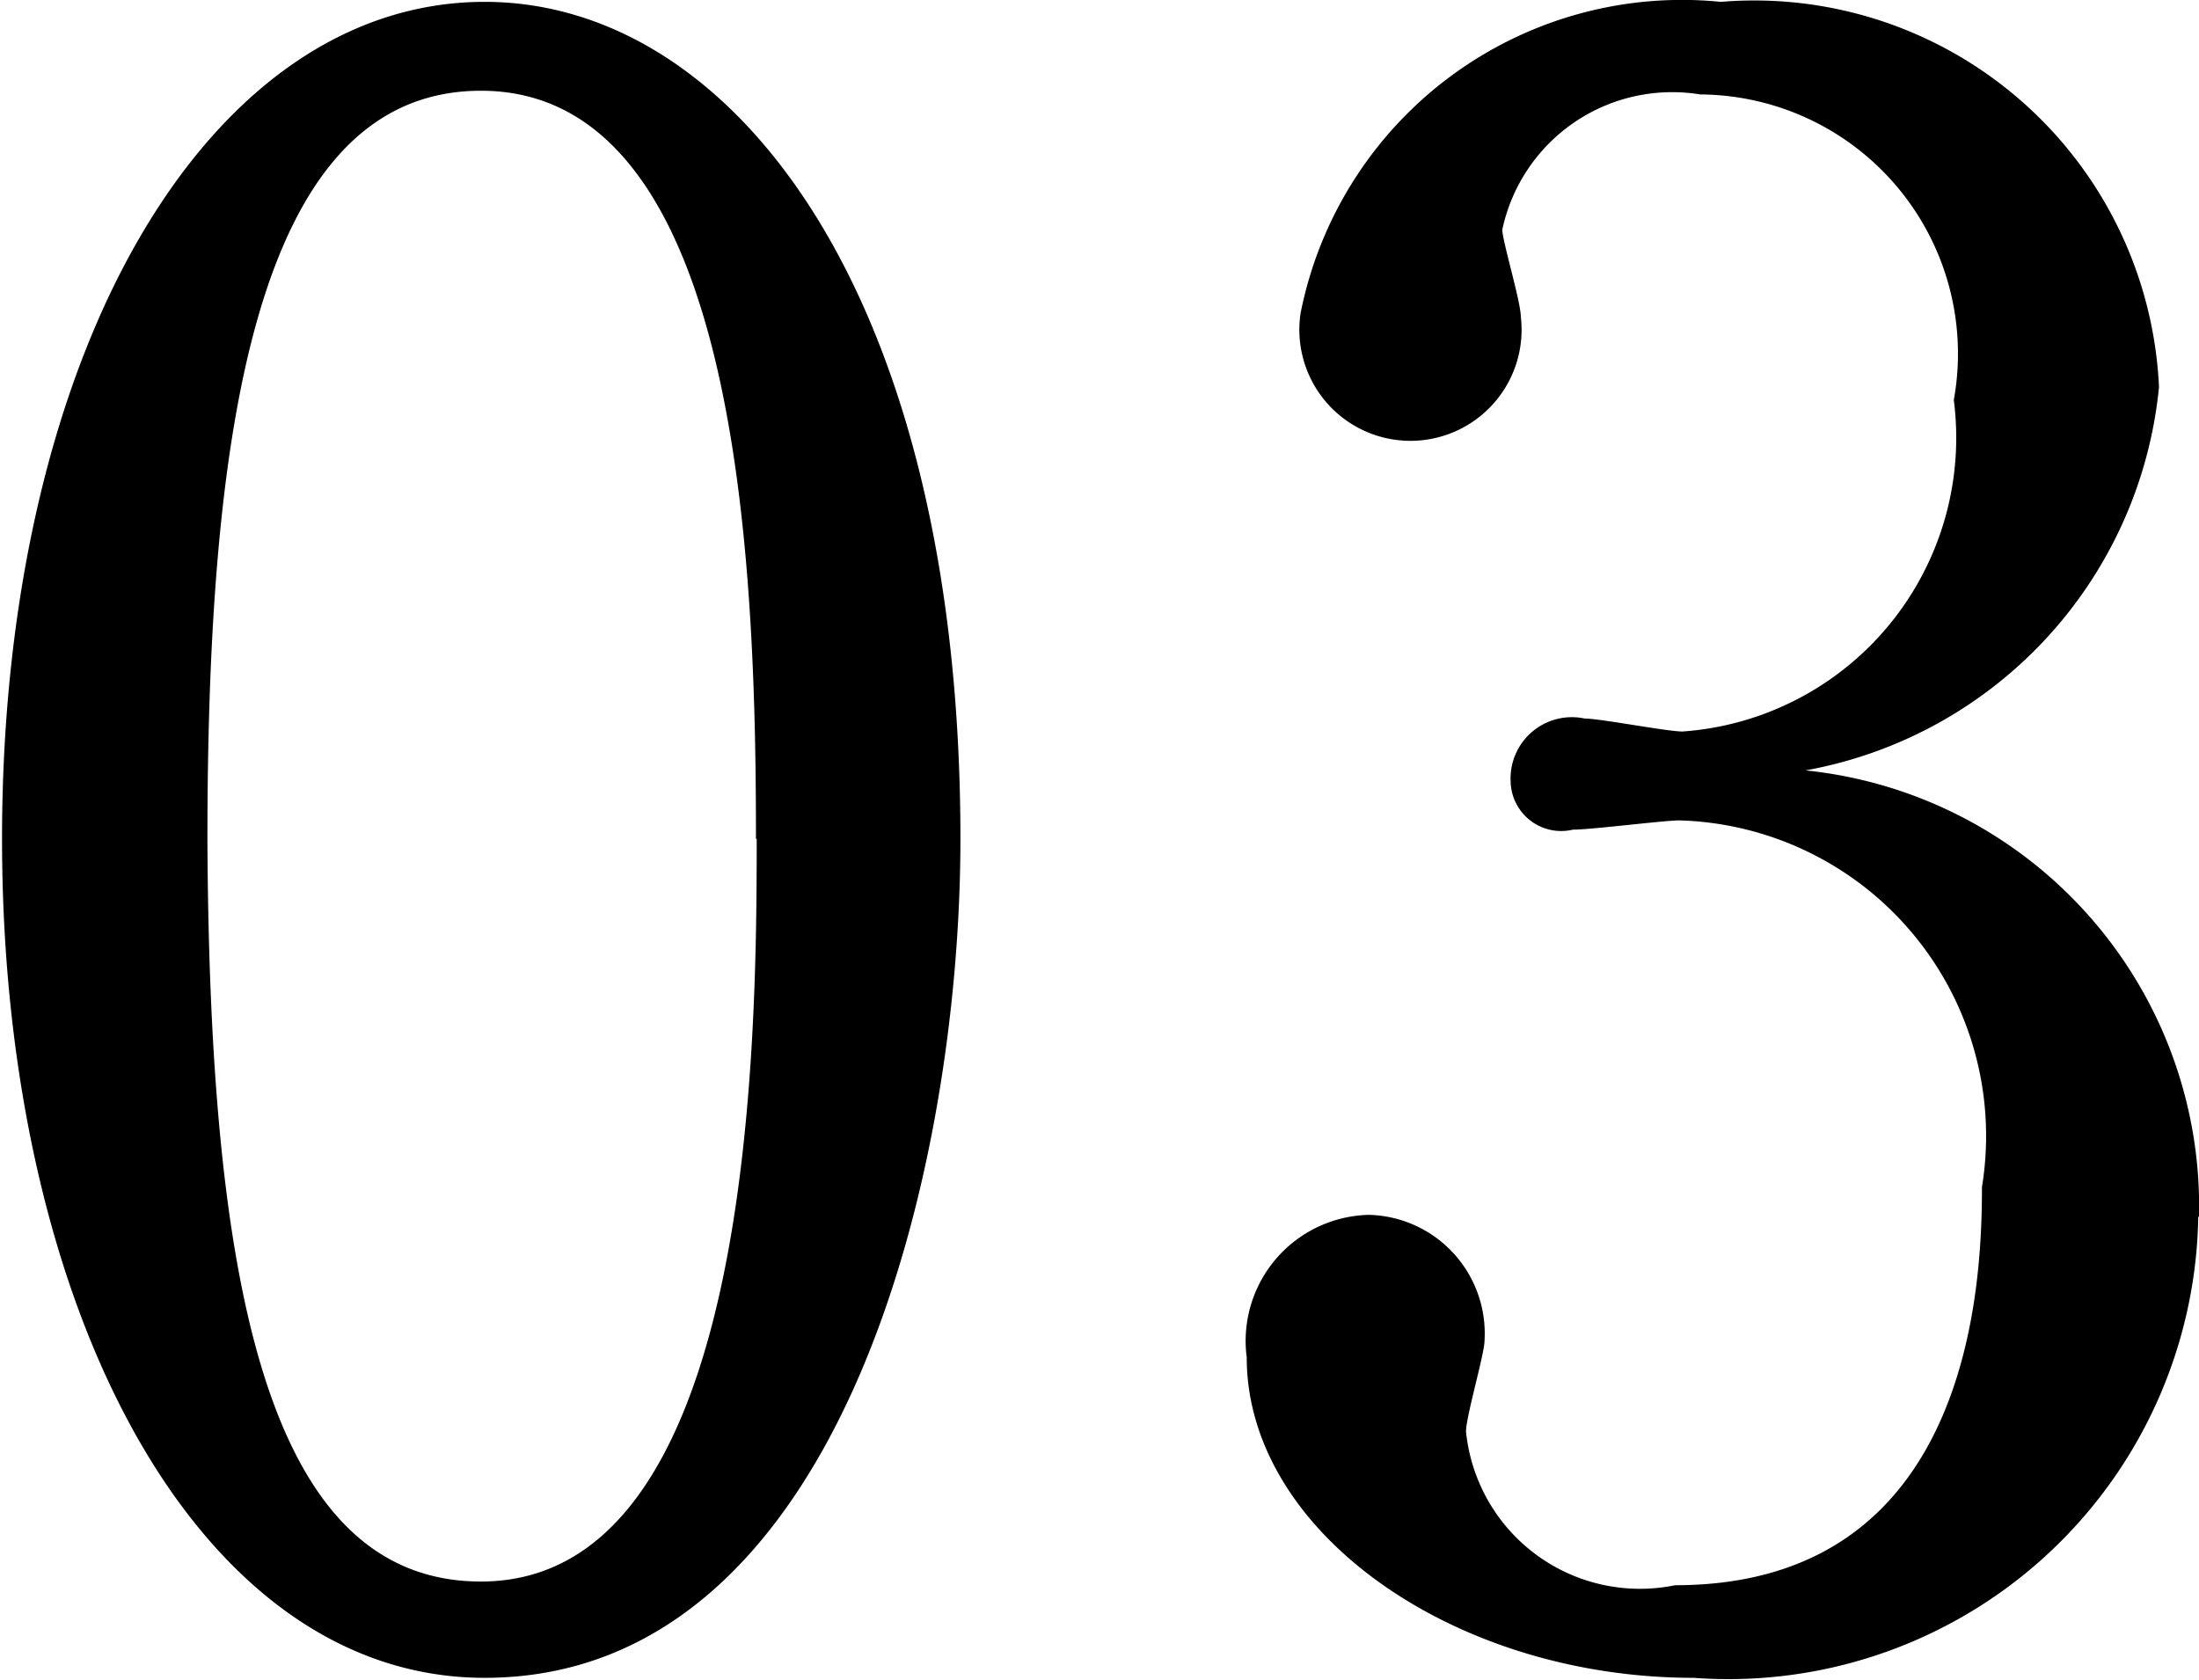 <svg xmlns="http://www.w3.org/2000/svg" width="11.874" height="9.07" viewBox="0 0 11.874 9.07">
  <defs>
    <style>
      .cls-1 {
        fill-rule: evenodd;
      }
    </style>
  </defs>
  <path id="num03.svg" class="cls-1" d="M391.874,1919.15c0-2.94-1.225-4.52-2.569-4.52-1.489,0-2.606,1.88-2.606,4.52,0,2.54,1.056,4.53,2.606,4.53C391.226,1923.68,391.874,1920.95,391.874,1919.15Zm-1.1,0c0,1.14-.025,4.01-1.489,4.01-1.177,0-1.465-1.67-1.477-4,0-2.11.228-4.05,1.477-4.05C390.685,1915.11,390.77,1917.67,390.77,1919.15Zm7.788,2.04a2.367,2.367,0,0,0-2.125-2.41,2.334,2.334,0,0,0,1.909-2.07,2.188,2.188,0,0,0-2.366-2.08,2.1,2.1,0,0,0-2.269,1.68,0.6,0.6,0,1,0,1.189.02c0-.08-0.1-0.41-0.1-0.47a0.938,0.938,0,0,1,1.069-.73,1.4,1.4,0,0,1,1.369,1.65,1.59,1.59,0,0,1-1.465,1.79c-0.084,0-.444-0.07-0.528-0.07a0.331,0.331,0,0,0-.4.34,0.273,0.273,0,0,0,.336.26c0.1,0,.492-0.05.576-0.05a1.705,1.705,0,0,1,1.633,1.98c0,0.53-.06,2.15-1.657,2.15a0.944,0.944,0,0,1-1.129-.83c0-.08.1-0.42,0.1-0.49a0.641,0.641,0,0,0-.624-0.68,0.681,0.681,0,0,0-.66.77c0,0.94,1.116,1.73,2.413,1.73A2.537,2.537,0,0,0,398.558,1921.19Z" transform="translate(-386.688 -1914.62)"/>
</svg>
